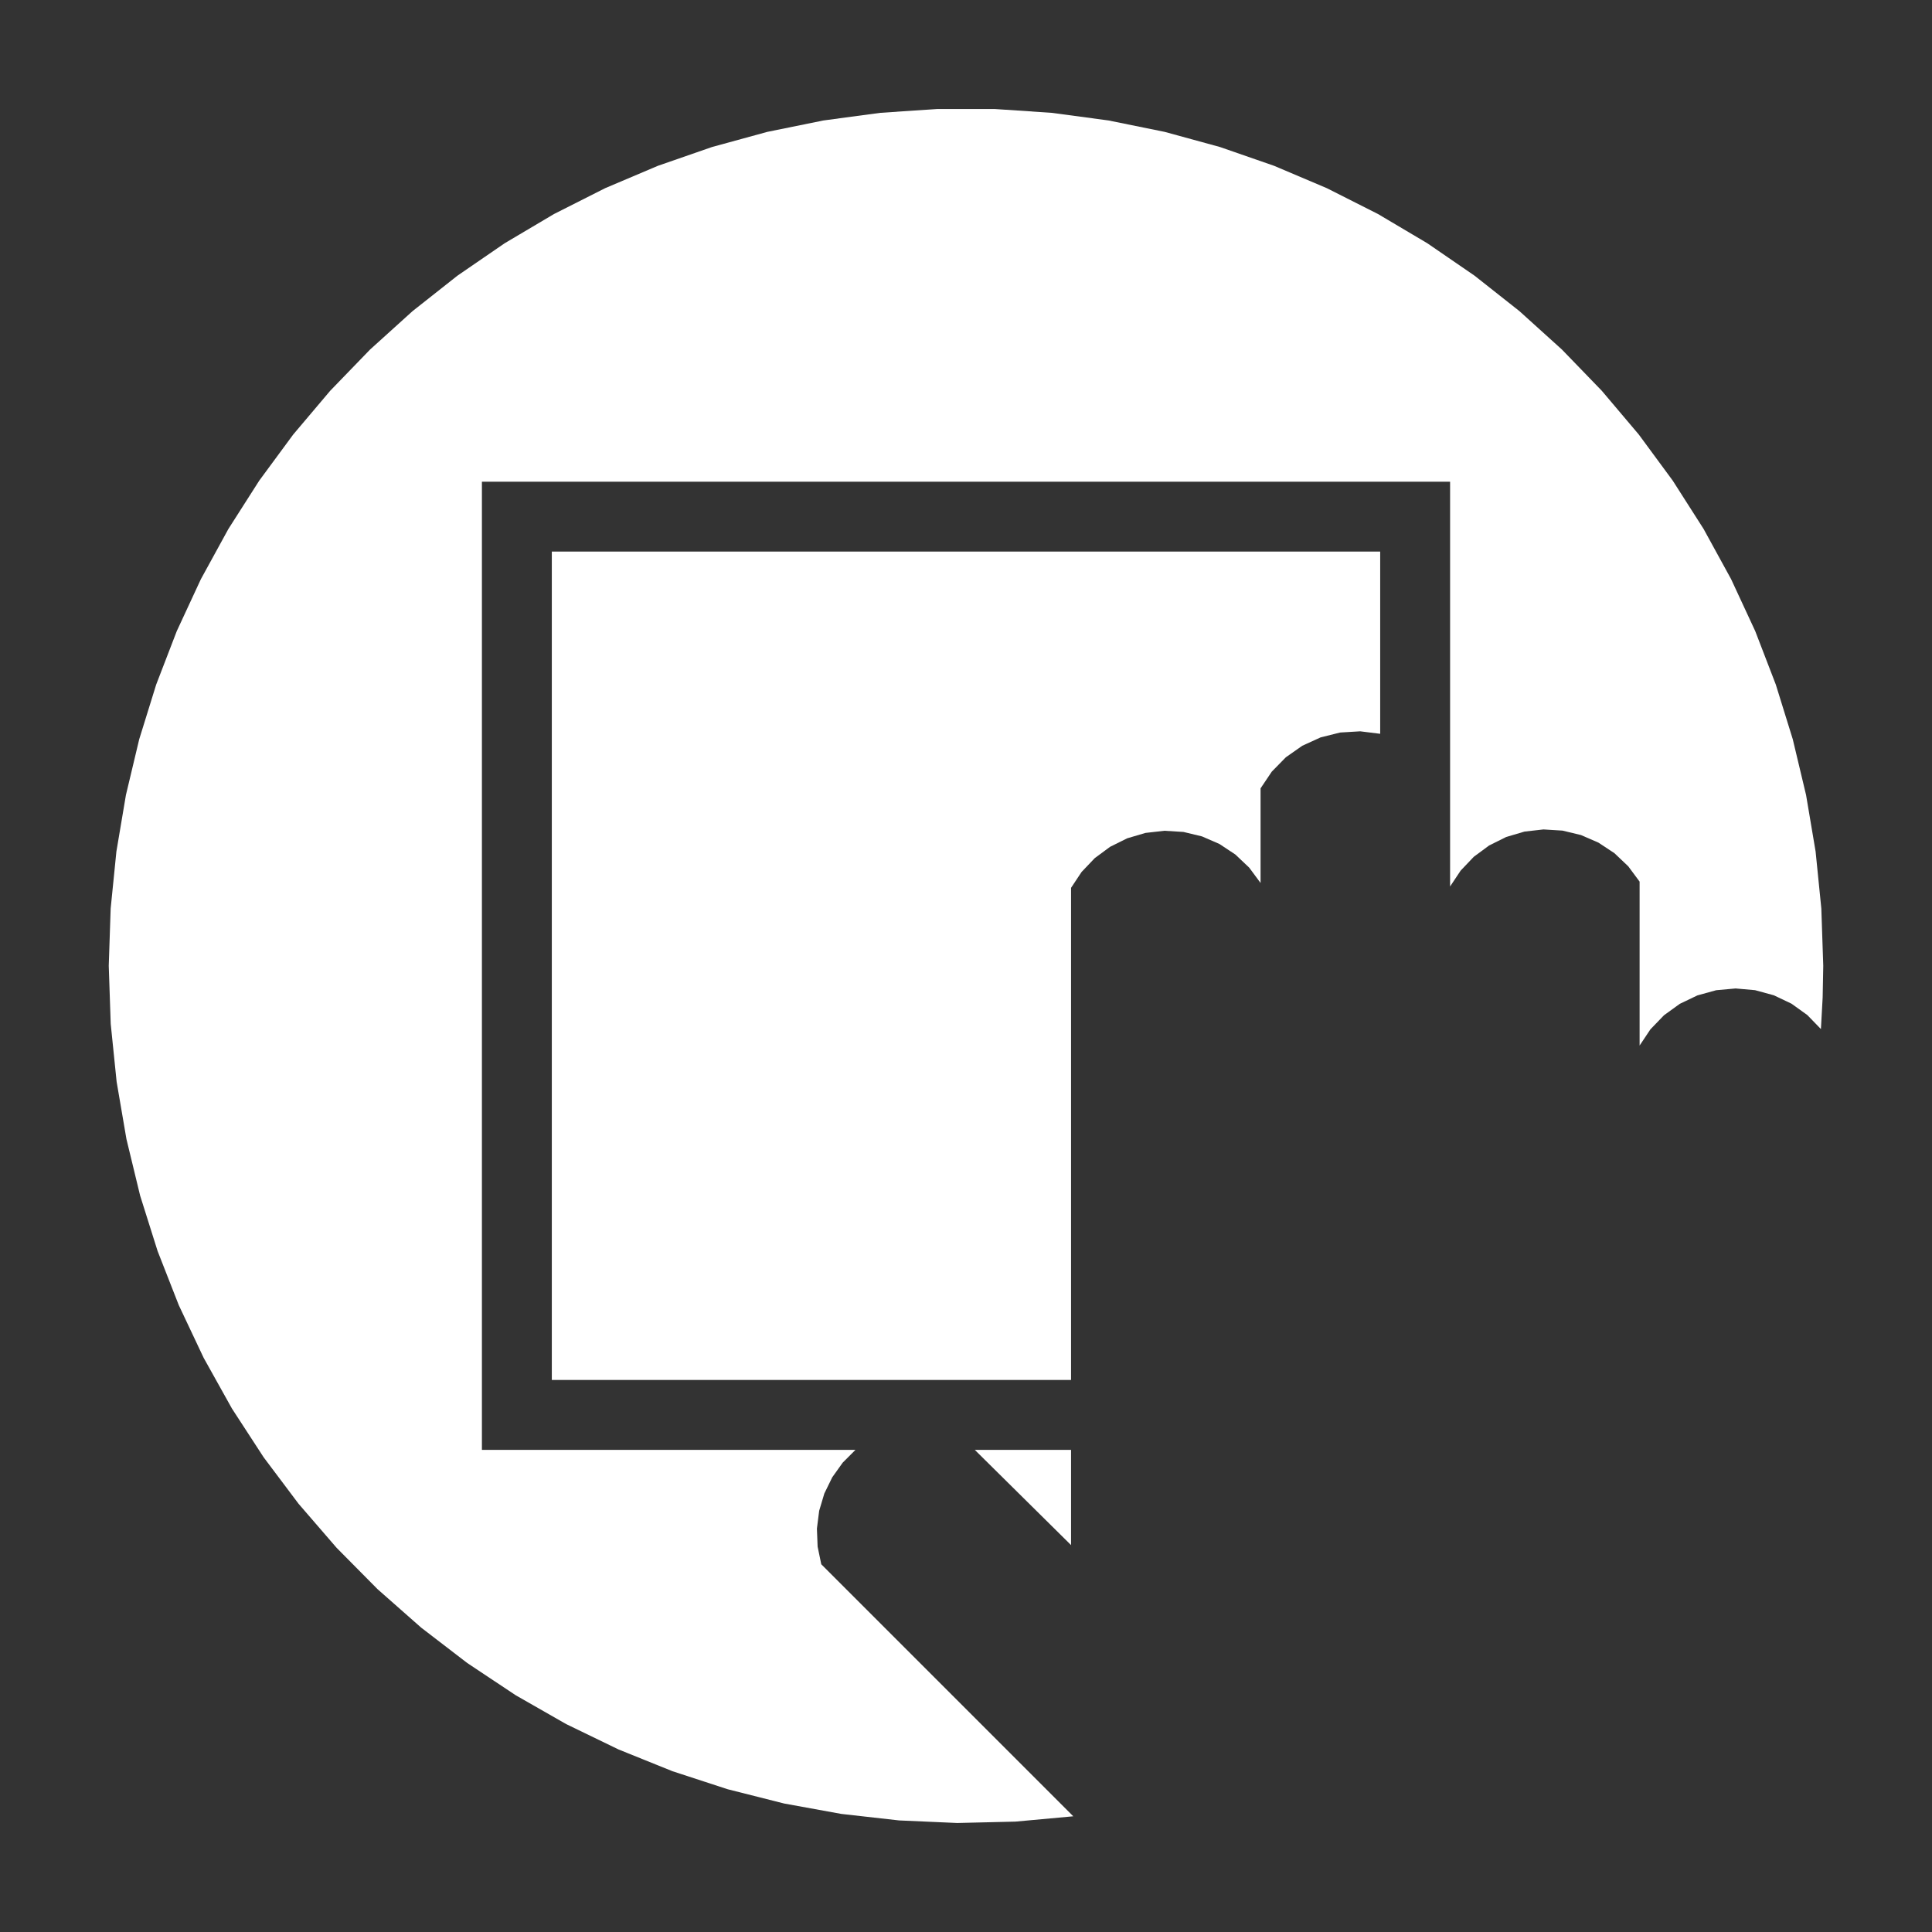 <?xml version="1.0" encoding="utf-8"?>
<!-- Generator: Adobe Illustrator 15.1.0, SVG Export Plug-In . SVG Version: 6.00 Build 0)  -->
<!DOCTYPE svg PUBLIC "-//W3C//DTD SVG 1.1//EN" "http://www.w3.org/Graphics/SVG/1.1/DTD/svg11.dtd">
<svg version="1.1" xmlns="http://www.w3.org/2000/svg" xmlns:xlink="http://www.w3.org/1999/xlink" x="0px" y="0px"
	 width="716.929px" height="716.928px" viewBox="0 0 716.929 716.928" enable-background="new 0 0 716.929 716.928"
	 xml:space="preserve">
<rect x="0" y="0" width="716.929" height="716.928" fill="#333333" stroke="none"/>
<g id="Ebene_1">
	<g id="Ebene_2" display="none">
		<polyline display="inline" fill="#3399CC" points="716.927,716.847 -0.002,716.847 -0.002,-0.081 716.927,-0.081 		"/>
	</g>
	<g id="Ebene_1_1_">
		<g>
			<g>
				<g>
					<polyline display="none" fill="#FF9933" points="178.828,538.021 178.828,178.748 538.101,178.748 538.101,290.737 
						534.246,285.464 529.593,280.873 524.269,277.09 518.406,274.204 512.162,272.298 512.162,204.688 204.768,204.688 
						204.768,512.081 397.447,512.081 397.447,538.021 361.759,538.021 353.208,529.472 345.663,528.396 338.049,528.758 
						330.639,530.526 323.686,533.652 317.442,538.021 178.828,538.021 					"/>
					<polyline fill="#FFFFFF" points="676.576,358.381 676.353,370.131 675.708,381.868 670.667,376.669 664.787,372.448 
						658.251,369.337 651.265,367.433 644.054,366.8 636.843,367.452 629.869,369.378 623.333,372.508 617.468,376.752 
						612.443,381.963 608.427,387.985 608.427,327.154 604.212,321.469 599.08,316.598 593.173,312.695 586.687,309.875 
						579.806,308.22 572.742,307.787 565.714,308.585 558.923,310.588 552.589,313.738 546.894,317.94 542.017,323.067 
						538.101,328.961 538.101,290.737 538.101,178.748 178.828,178.748 178.828,538.021 317.442,538.021 312.717,542.754 
						308.833,548.195 305.896,554.204 303.98,560.615 303.141,567.244 303.403,573.925 304.757,580.474 398.273,673.994 
						376.783,675.967 355.21,676.477 333.651,675.526 312.206,673.111 290.974,669.25 270.055,663.962 249.539,657.264 
						229.525,649.188 210.107,639.782 191.37,629.075 173.401,617.123 156.285,603.98 140.1,589.708 124.918,574.371 
						110.812,558.043 97.845,540.79 86.078,522.702 75.565,503.856 66.352,484.341 58.484,464.245 51.997,443.665 46.921,422.69 
						43.279,401.421 41.086,379.948 40.354,358.381 41.065,337.137 43.193,315.984 46.727,295.021 51.656,274.341 57.956,254.037 
						65.596,234.197 74.545,214.914 84.762,196.271 96.202,178.35 108.812,161.235 122.537,145.001 137.316,129.719 
						153.084,115.459 169.768,102.284 187.294,90.252 205.586,79.417 224.56,69.829 244.132,61.531 264.216,54.556 284.721,48.94 
						305.552,44.705 326.622,41.871 347.836,40.452 369.091,40.452 390.302,41.871 411.375,44.705 432.212,48.94 452.712,54.556 
						472.796,61.531 492.367,69.829 511.343,79.417 529.632,90.252 547.16,102.284 563.841,115.459 579.613,129.719 594.39,145.001 
						608.119,161.235 620.722,178.35 632.166,196.271 642.384,214.914 651.333,234.197 658.972,254.037 665.269,274.341 
						670.201,295.021 673.736,315.984 675.861,337.137 676.576,358.381 					"/>
					<polyline fill="#FFFFFF" points="204.768,204.688 512.162,204.688 512.162,272.298 504.751,271.377 497.3,271.826 
						490.058,273.63 483.267,276.726 477.154,281.014 471.931,286.345 467.771,292.544 467.771,327.652 463.56,321.966 
						458.419,317.096 452.523,313.193 446.031,310.372 439.154,308.717 432.089,308.284 425.056,309.081 418.267,311.086 
						411.933,314.236 406.24,318.437 401.361,323.563 397.447,329.457 397.447,512.081 204.768,512.081 204.768,204.688 					"/>
					<polyline fill="#FFFFFF" points="397.447,538.021 397.447,573.353 361.728,538.021 397.06,538.021 					"/>
				</g>
			</g>
		</g>
	</g>
</g>
<g id="txt">
</g>
</svg>
